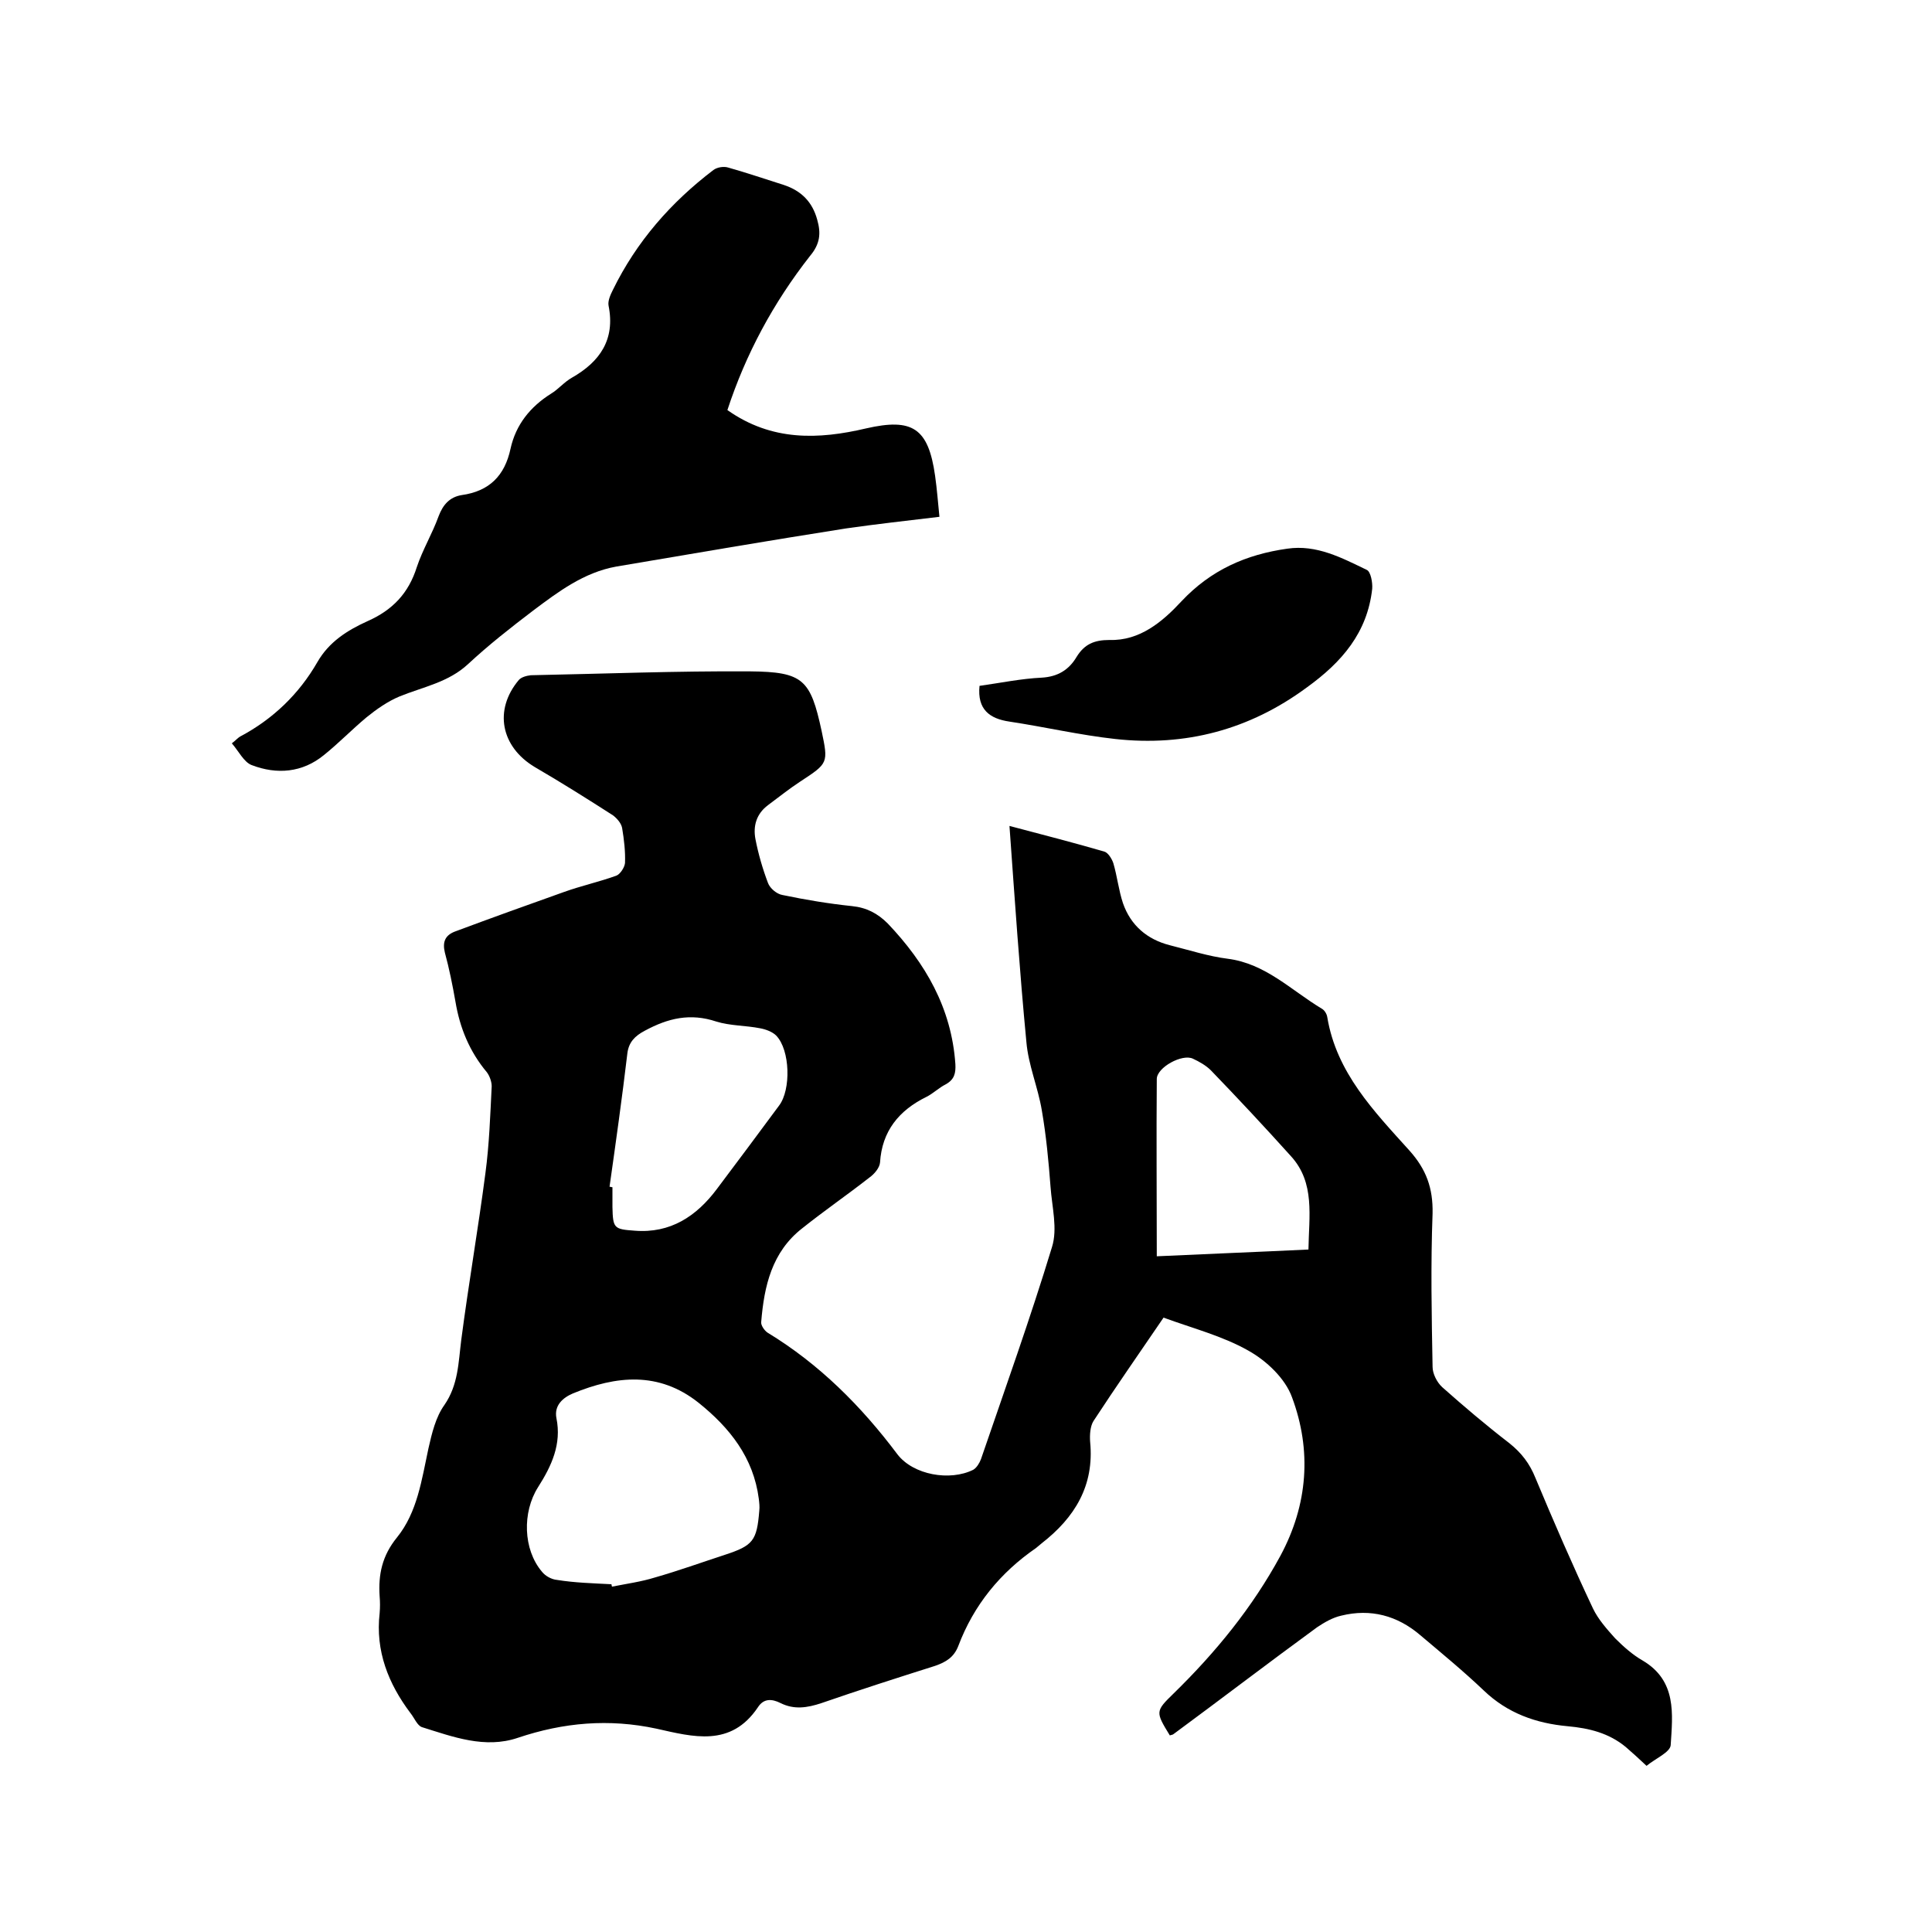 <svg enable-background="new 0 0 400 400" viewBox="0 0 400 400" xmlns="http://www.w3.org/2000/svg"><path d="m209 171c7.2 1.9 13.4 3.5 19.6 5.3.8.2 1.6 1.5 1.9 2.4.8 2.7 1.1 5.6 2 8.3 1.6 4.6 5 7.5 9.7 8.7 4 1 8 2.3 12 2.8 7.8 1 13.1 6.5 19.4 10.3.6.3 1.1 1.1 1.2 1.8 1.9 11.5 9.7 19.5 17 27.6 3.5 3.9 4.9 7.8 4.8 13-.4 10.6-.2 21.2 0 31.8 0 1.4.9 3.2 2 4.2 4.5 4 9.1 7.9 13.9 11.6 2.5 2 4.2 4.2 5.4 7.2 3.8 9.1 7.7 18.1 11.9 27 1.1 2.3 2.9 4.3 4.6 6.2 1.7 1.7 3.6 3.4 5.7 4.6 7.1 4.2 6.2 11.1 5.8 17.5-.1 1.5-3.2 2.8-5 4.3-1.6-1.5-2.9-2.7-4.3-3.9-3.5-2.9-7.6-3.9-12-4.3-6.6-.6-12.5-2.7-17.4-7.4-4.2-4-8.7-7.7-13.2-11.5-4.7-4-10.2-5.5-16.3-4-1.8.4-3.5 1.4-5 2.4-10 7.3-19.8 14.8-29.7 22.1-.2.2-.6.2-.8.3-3-4.9-3-5 .8-8.7 8.7-8.5 16.3-17.8 22.1-28.5 5.7-10.6 6.5-21.8 2.4-32.8-1.4-3.9-5.3-7.6-9.1-9.7-5.3-3-11.5-4.6-17.5-6.8-4.9 7.2-9.8 14.2-14.5 21.4-.7 1.1-.8 2.9-.7 4.3.9 9.1-3.2 15.7-10 21-.4.3-.8.7-1.2 1-7.4 5.1-12.9 11.8-16.1 20.3-.9 2.3-2.5 3.3-4.8 4.1-7.9 2.5-15.7 5-23.5 7.7-3 1-5.7 1.4-8.5 0-1.8-.9-3.5-1-4.7.9-5.6 8.3-13.4 6.1-21 4.4-9.8-2.1-19.2-1.3-28.7 1.9-6.8 2.3-13.4-.2-19.8-2.2-1-.3-1.6-1.9-2.4-2.9-4.6-6.1-7.3-12.9-6.4-20.7.1-1.2.1-2.3 0-3.5-.3-4.5.5-8.4 3.6-12.2 4.2-5.2 5.1-11.9 6.5-18.4.7-3.1 1.5-6.5 3.3-9 2.9-4.2 2.9-8.8 3.5-13.5 1.5-11.5 3.5-23 5-34.5.8-6 1-12 1.3-18 0-.9-.4-2.1-1-2.9-3.6-4.3-5.6-9.2-6.5-14.6-.6-3.4-1.3-6.9-2.2-10.2-.5-2.1 0-3.5 2-4.3 7.5-2.8 15-5.5 22.6-8.2 3.6-1.3 7.3-2.1 10.9-3.4.8-.3 1.7-1.7 1.8-2.6.1-2.4-.2-4.9-.6-7.3-.2-1-1.1-2-1.9-2.6-5.3-3.4-10.7-6.8-16.2-10-7-4.2-8.5-11.8-3.3-18 .5-.6 1.6-.9 2.5-1 15.1-.3 30.2-.9 45.4-.8 11 .1 12.5 1.7 14.8 12.3 1.4 6.7 1.4 6.7-4.4 10.5-2.3 1.5-4.4 3.2-6.7 4.9-2.4 1.8-3.1 4.3-2.6 7 .6 3.1 1.5 6.2 2.6 9.1.4 1.1 1.8 2.3 3 2.5 4.8 1 9.6 1.8 14.4 2.3 3 .3 5.3 1.5 7.4 3.6 7.8 8.2 13.2 17.5 14 29.1.1 1.9-.2 3.2-2 4.2-1.4.7-2.6 1.9-4 2.6-5.7 2.8-9.2 7.1-9.6 13.6-.1 1.1-1.2 2.4-2.2 3.1-4.6 3.6-9.4 6.9-13.9 10.5-6.3 4.9-7.9 12-8.5 19.4-.1.7.7 1.8 1.3 2.2 10.7 6.5 19.4 15.2 26.9 25.2 3.3 4.3 10.9 5.6 15.7 3.2.7-.4 1.3-1.4 1.6-2.2 5-14.6 10.2-29.1 14.7-43.9 1.2-3.8 0-8.3-.3-12.5-.4-5.3-.9-10.6-1.8-15.8-.8-4.8-2.8-9.4-3.2-14.2-1.4-14.6-2.4-29.4-3.5-44.7zm-82.4 157c0 .2.1.4.1.5 3-.6 6-1 8.9-1.9 4.9-1.4 9.6-3.1 14.5-4.7 5.8-1.9 6.6-2.9 7.1-9.1.1-.8 0-1.7-.1-2.5-1.1-8.5-6-14.7-12.5-19.9-8.2-6.5-17-5.6-26-1.9-2.1.9-3.9 2.5-3.4 5.1 1.1 5.4-1 9.9-3.8 14.3-3.3 5.2-3.1 12.9.8 17.5.7.9 2 1.6 3.1 1.7 3.7.6 7.5.7 11.3.9zm-.4-82.3c.2 0 .4.1.6.1v4.1c.1 4.4.3 4.6 4.6 4.9 7.4.6 12.8-3 17-8.6 4.3-5.7 8.6-11.5 12.9-17.3 2.5-3.3 2.3-11.5-.6-14.5-.8-.8-2.2-1.3-3.3-1.5-3-.6-6.2-.5-9.1-1.4-5.4-1.8-10-.7-14.8 1.9-2.1 1.1-3.3 2.4-3.6 4.6-1.1 9.3-2.4 18.5-3.7 27.7zm113.3 14.4c10.7-.5 21-.9 31.4-1.4.1-6.9 1.4-13.8-3.6-19.3-5.4-6-11-12-16.6-17.8-1-1-2.4-1.8-3.7-2.4-2.2-1.1-7.5 1.8-7.5 4.2-.1 12 0 24.1 0 36.7z"/><path d="m150.6 84.9c9.2 6.5 18.9 6.1 28.7 3.8 9.6-2.2 12.9-.1 14.3 9.8.4 2.8.6 5.6.9 8.5-6.7.8-13 1.5-19.3 2.4-15.9 2.5-31.7 5.2-47.6 7.9-6.7 1.2-12 5.2-17.2 9.1-4.6 3.5-9.2 7.1-13.5 11.1-4.1 3.8-9.3 4.7-14.2 6.7-2.4 1-4.7 2.6-6.8 4.3-3 2.5-5.7 5.3-8.8 7.8-4.5 3.7-9.8 4.1-15 2.1-1.6-.6-2.7-2.9-4.1-4.5.9-.7 1.2-1.1 1.7-1.4 6.8-3.6 12.2-8.8 16-15.4 2.4-4.2 6.2-6.6 10.4-8.5 5.2-2.3 8.5-5.8 10.2-11.2 1.2-3.6 3.2-6.9 4.5-10.5.9-2.4 2.3-4 4.8-4.4 5.7-.8 8.9-4 10.1-9.6 1.1-5 4.1-8.7 8.4-11.4 1.5-.9 2.7-2.4 4.3-3.3 5.8-3.3 9-7.9 7.6-14.9-.2-1 .4-2.3.9-3.3 4.9-10 12-18.1 20.8-24.8.8-.6 2.2-.8 3.1-.5 3.9 1.1 7.7 2.4 11.5 3.6 3.6 1.2 5.9 3.5 6.9 7.2.8 2.8.6 5-1.5 7.5-7.6 9.7-13.3 20.3-17.1 31.9z"/><path d="m202.8 142c4.3-.6 8.6-1.5 12.9-1.7 3.3-.2 5.6-1.6 7.2-4.3 1.6-2.6 3.6-3.5 6.8-3.5 6.3.2 11-3.8 14.9-8 6.1-6.5 13.4-9.7 21.9-10.9 6.1-.9 11.3 1.9 16.5 4.4.8.4 1.2 2.6 1.1 3.9-1 9.1-6.3 15.2-13.5 20.4-11.9 8.8-25.2 12.3-39.7 10.7-7.3-.8-14.6-2.5-21.9-3.6-4.1-.6-6.7-2.5-6.2-7.4z"/></svg>
